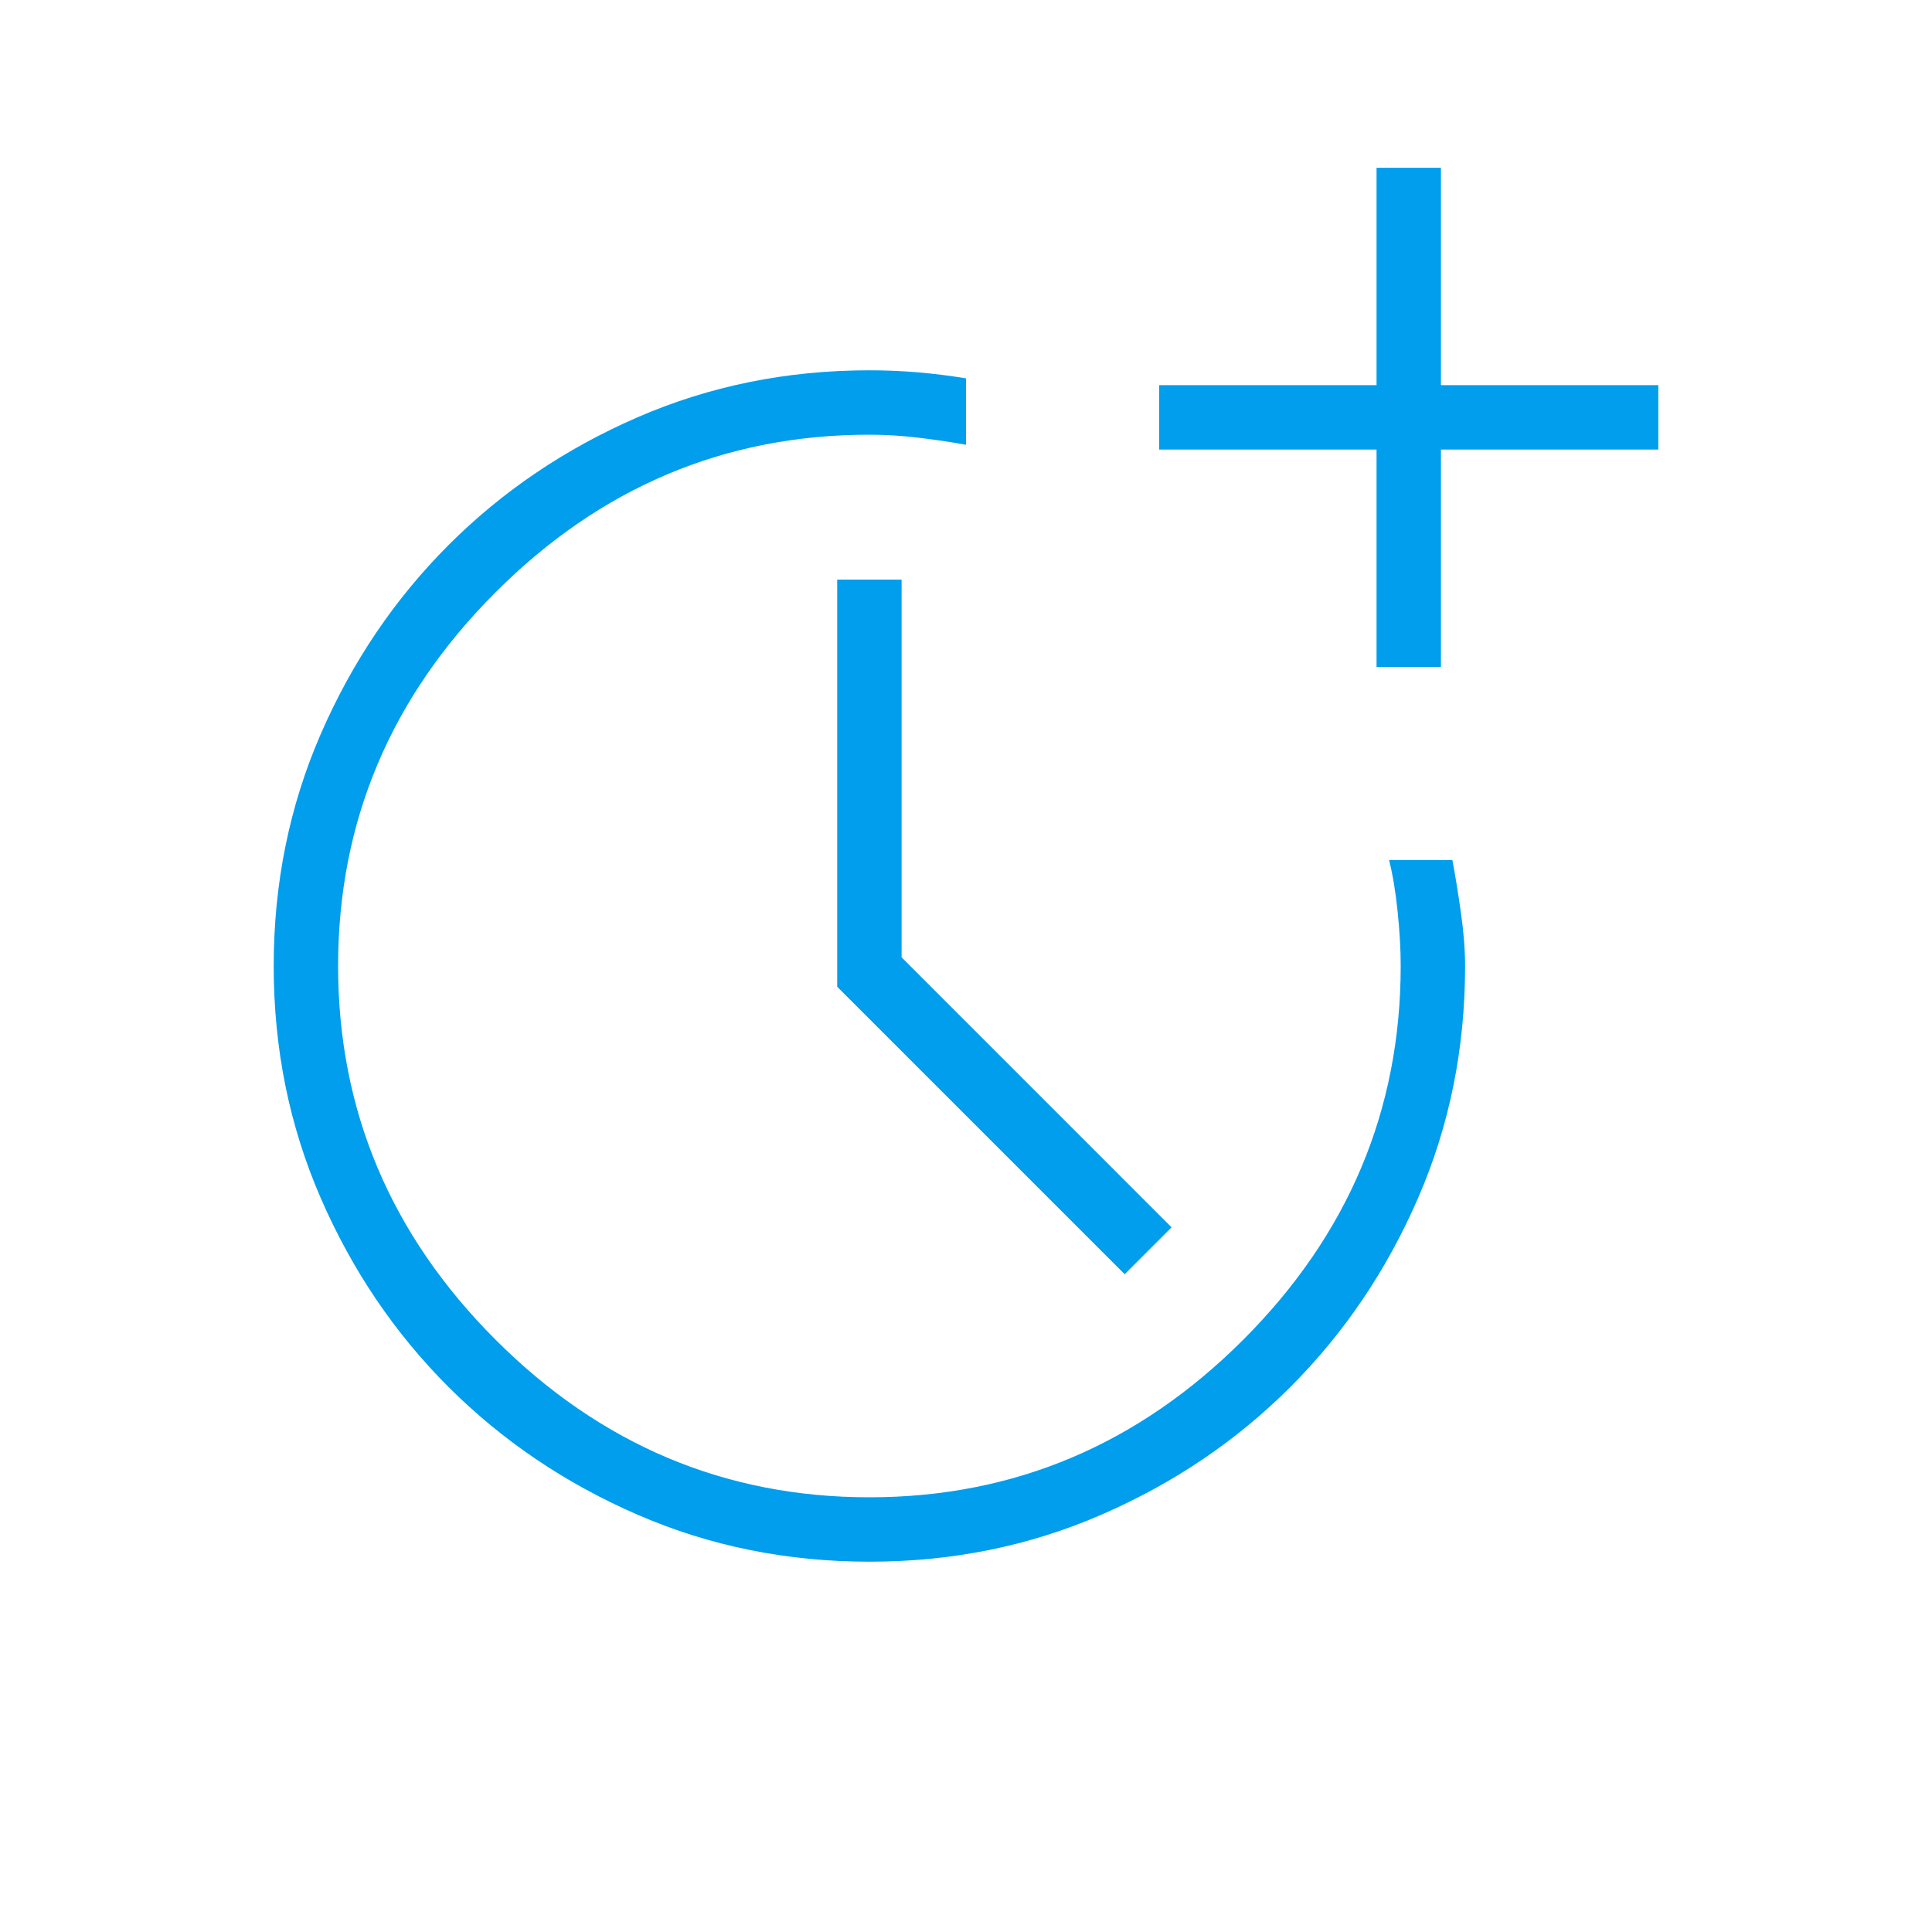 <svg xmlns="http://www.w3.org/2000/svg" height="48px" viewBox="0 -960 960 960" width="48px" fill="#009eec"><path d="M432.03-184q-61.57 0-115.32-23.38-53.75-23.38-93.83-63.42-40.08-40.04-63.48-93.82Q136-418.39 136-479.97q0-61.57 23.39-115.32 23.39-53.75 63.44-93.83 40.06-40.08 93.83-63.48Q370.43-776 432-776q12 0 23.9 1 11.9 1 24.1 3v33q-11-2-23.5-3.5T432-744q-107.46 0-185.73 78.27T168-480q0 107.46 78.27 185.73T432-216q107.46 0 185.73-78.27T696-480.13q0-11.87-1.5-26.68t-4.27-25.81h31.46q2 10.47 4.16 25.54Q728-492 728-480q0 61.57-23.38 115.34t-63.42 93.83q-40.04 40.05-93.82 63.44Q493.61-184 432.03-184Zm126.82-142.85L416-469.69V-672h32v187.69l134.15 134.16-23.3 23.3ZM684-628.62v-108H576v-32h108v-108h32v108h108v32H716v108h-32Z"/></svg>
